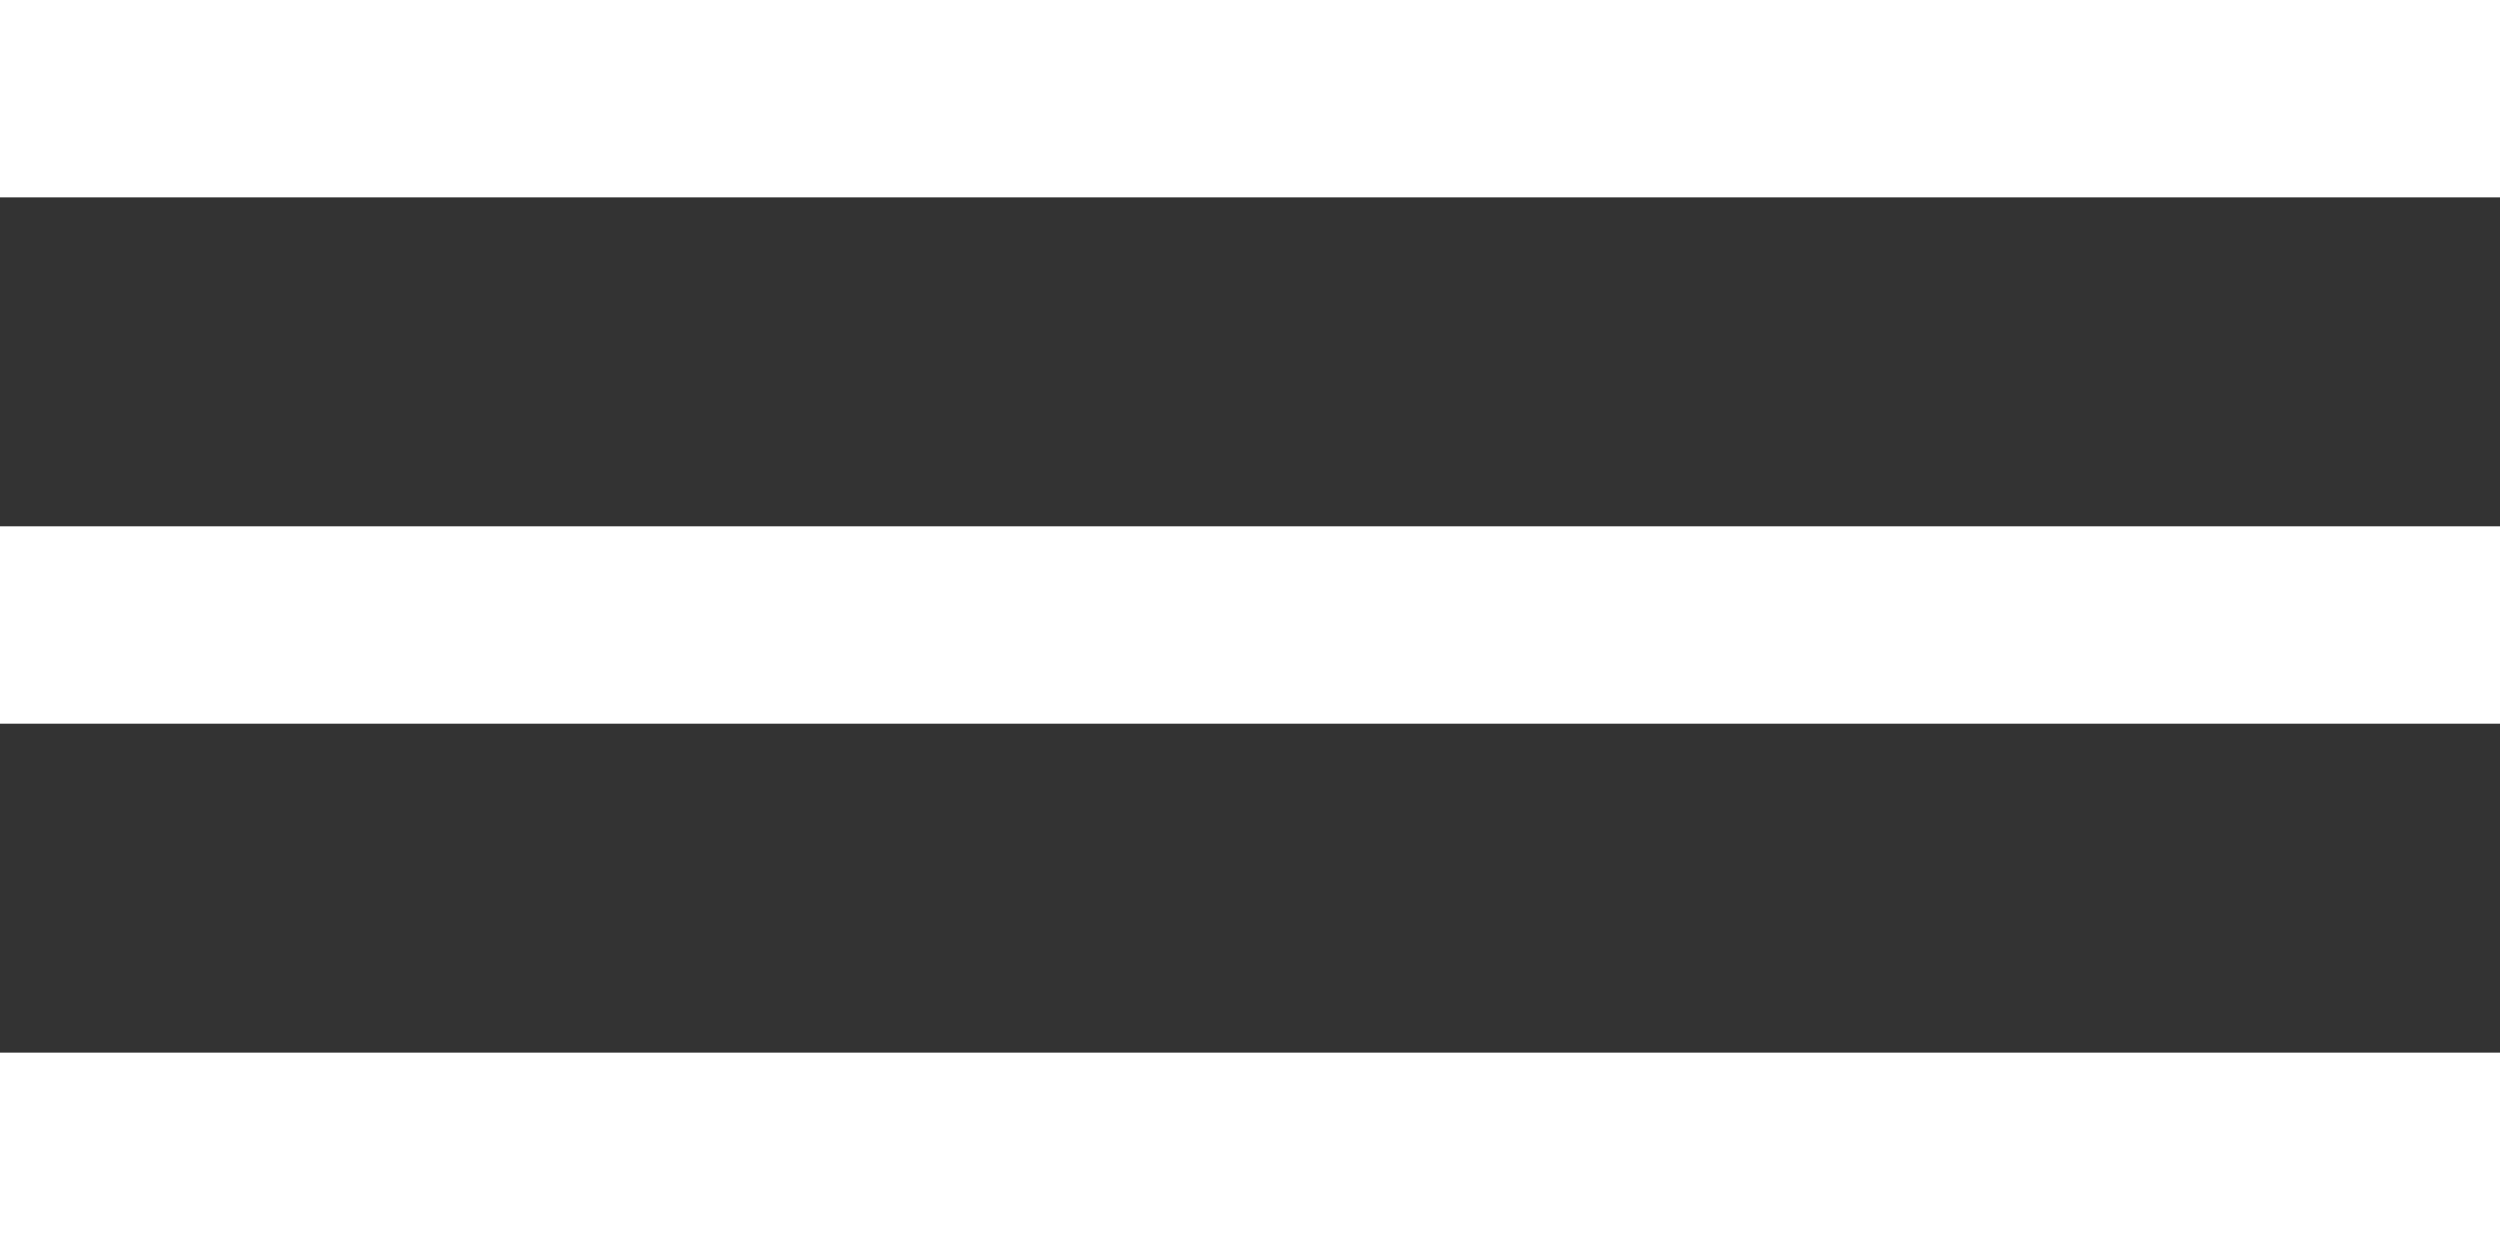 <?xml version="1.0" encoding="UTF-8"?> <svg xmlns="http://www.w3.org/2000/svg" width="38" height="19" viewBox="0 0 38 19" fill="none"><rect x="0" y="0" width="38" height="19" fill="#333333" stroke="none"/><line y1="1.5" x2="38" y2="1.5" stroke="white" stroke-width="3"></line><line y1="9.5" x2="38" y2="9.5" stroke="white" stroke-width="3"></line><line y1="17.5" x2="38" y2="17.5" stroke="white" stroke-width="3"></line></svg> 